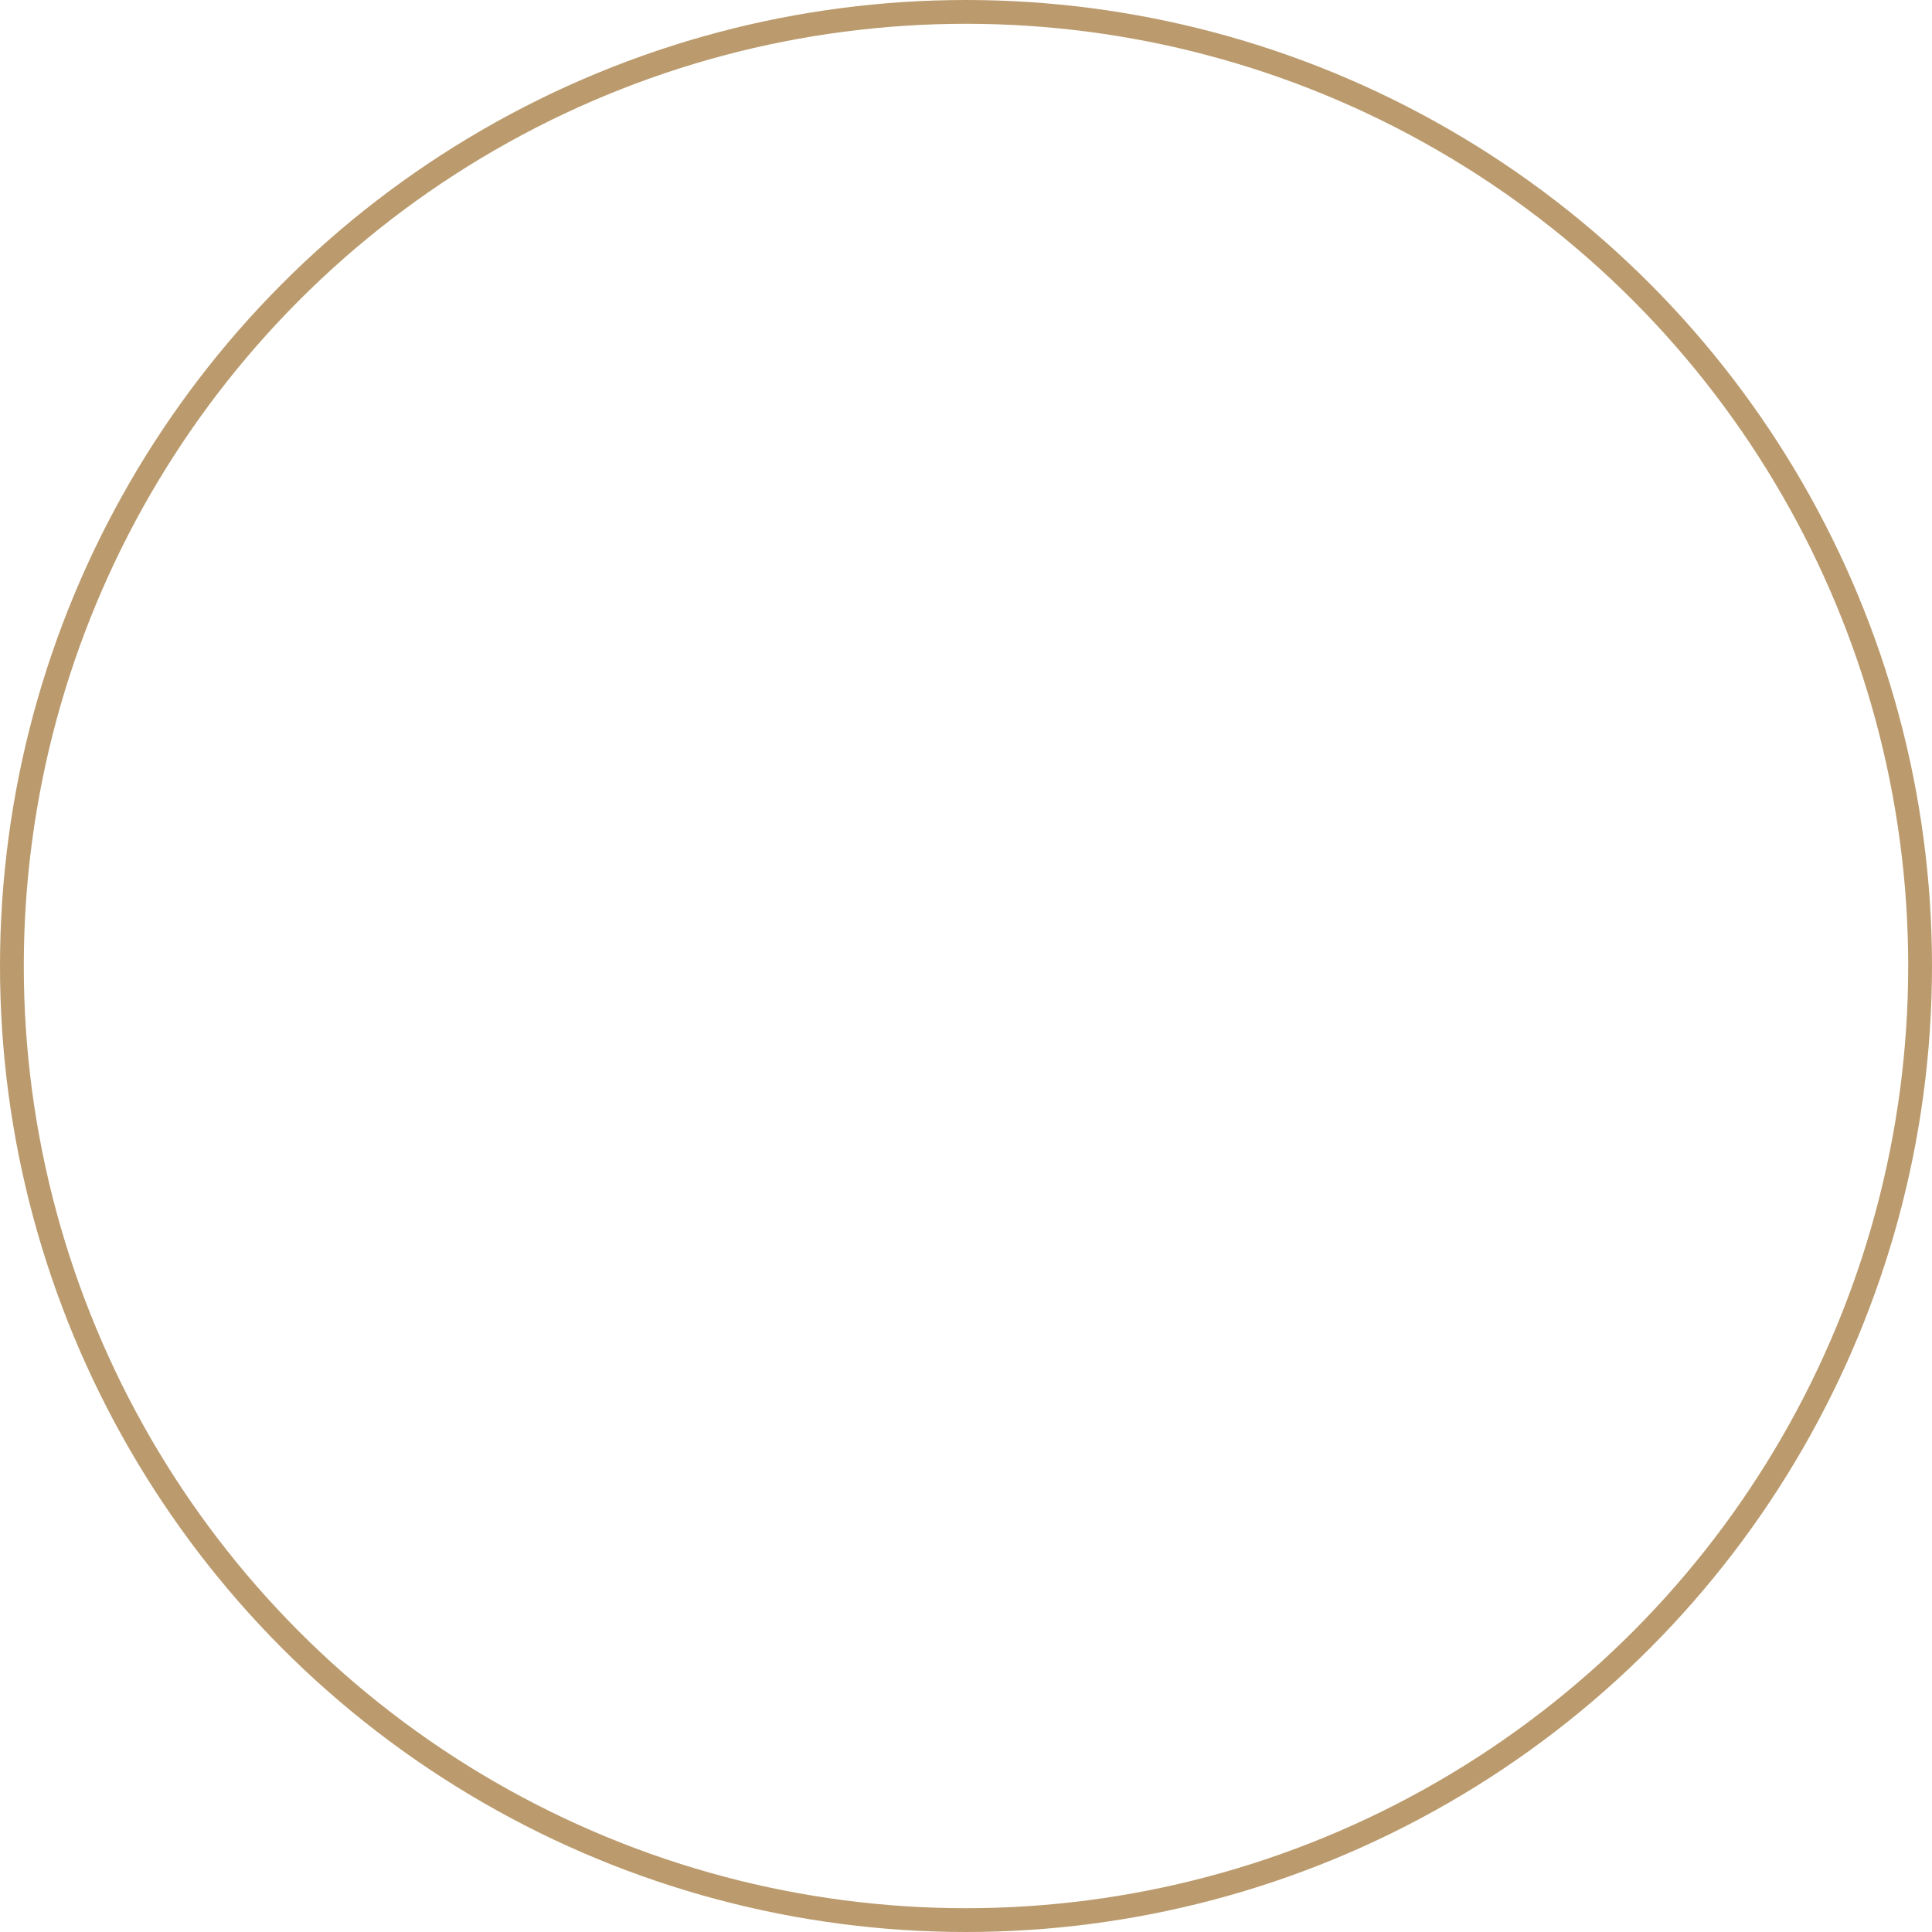 <svg xmlns="http://www.w3.org/2000/svg" viewBox="0 0 81.18 81.18"><defs><style>.cls-1{fill:none;stroke:#bb9b6d;stroke-miterlimit:10;}</style></defs><g id="Слой_2" data-name="Слой 2"><g id="Layer_1" data-name="Layer 1"><circle class="cls-1" cx="40.59" cy="40.59" r="40.09"/></g></g></svg>